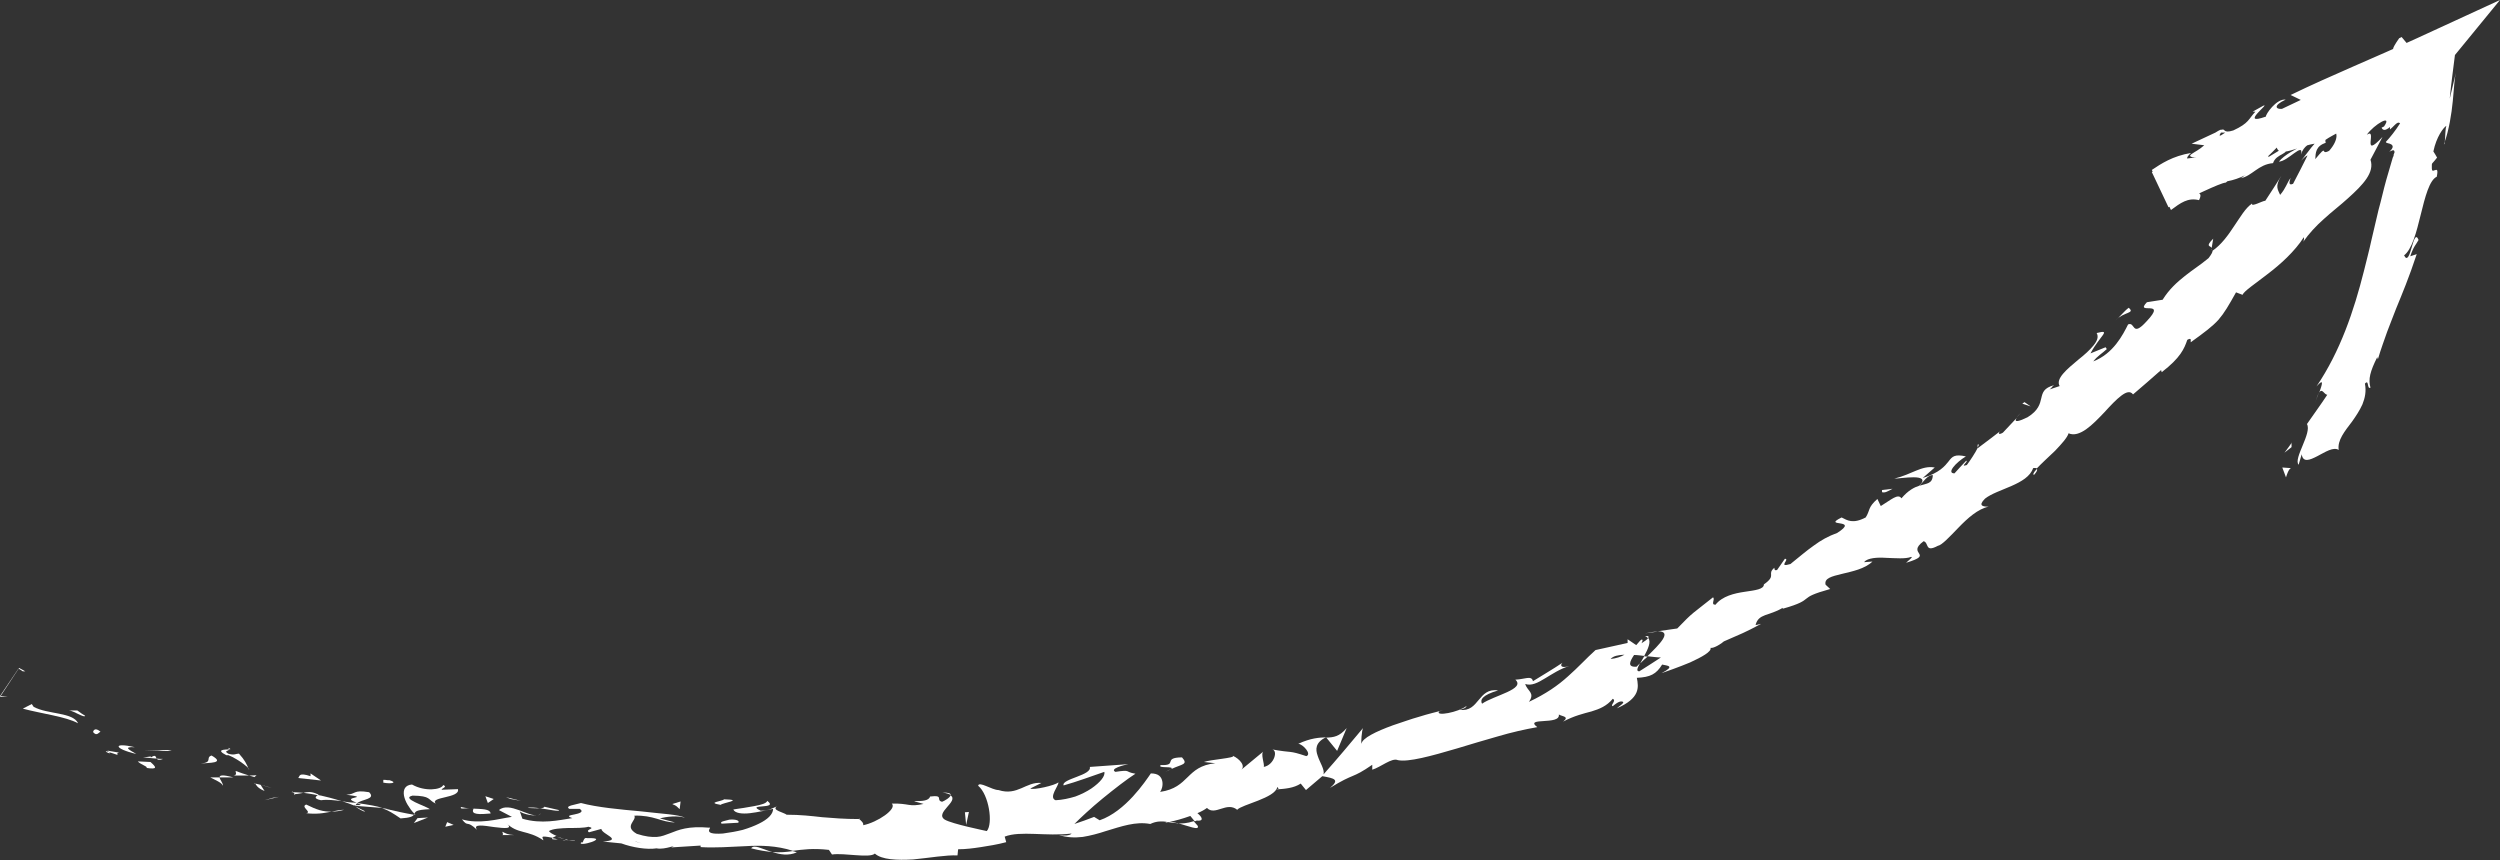 <?xml version="1.0" encoding="UTF-8" standalone="no"?><svg xmlns="http://www.w3.org/2000/svg" xmlns:xlink="http://www.w3.org/1999/xlink" fill="#000000" height="279" preserveAspectRatio="xMidYMid meet" version="1" viewBox="0.0 0.1 810.7 279.0" width="810.7" zoomAndPan="magnify"><rect x="0.0" y="0.1" width="810.7" height="279.0" fill="#333333" stroke="none"/><g id="change1_1"><path d="m30.3,237.6c1.1,1.4,1.9-.2,2.3-.2-2.3-2-2.6.5-2.3.2Z" fill="#ffffff"/></g><g id="change1_2"><path d="M7.4 217.8L8.2 217.8 6.2 216.7 0 226.1 2.5 226 0 225.8 6 216.9 7.4 217.8z" fill="#ffffff"/></g><g id="change1_3"><path d="m25.3,234.6c-1.7-3.6-9.9-2.8-14.4-5.3l-.6-.9-2.9,1.5c5.9,1.6,14,2.6,17.8,4.7Z" fill="#ffffff"/></g><g id="change1_4"><path d="m38.1,244.8c-.6-1.3,3.4,0-3.3-1.3.3.2.4.3.5.5.6.2,1.4.4,2.8.9Z" fill="#ffffff"/></g><g id="change1_5"><path d="m35.3,243.9c-2.9-.8,1.6,1.4,0,0h0Z" fill="#ffffff"/></g><g id="change1_6"><path d="m48.8,247.2l-4.1-.2c.6.9,4,2,2.6,2.1,4,.6,3.4-.2,1.5-1.9Z" fill="#ffffff"/></g><g id="change1_7"><path d="m52.9,246.2c-.7,0-1.4,0-2.1-.1.3.4.8.6,2.1.1Z" fill="#ffffff"/></g><g id="change1_8"><path d="m46.4,245.7l4.4.4c-.4-.6-.2-1.5-2-.3.6-.7-.5-.2-2.4-.1Z" fill="#ffffff"/></g><g id="change1_9"><path d="m44.2,244.6c-2-1.2-4.6-2.4-.5-2.2-7.3-1.7-6.8.5.5,2.2Z" fill="#ffffff"/></g><g id="change1_10"><path d="m27.6,232.2c-.9-.5-1.7-1.1-2.5-1.7h-2.7c1.3,0,5.1,2.6,5.2,1.7Z" fill="#ffffff"/></g><g id="change1_11"><path d="m72.2,254.9c.4-.5-.9-1.9-1-2.7h-3c1.3.7,4,1.8,4,2.7Z" fill="#ffffff"/></g><g id="change1_12"><path d="m71.2,252.2h4.5c-3.7-1-4.5-.7-4.5,0Z" fill="#ffffff"/></g><g id="change1_13"><path d="m54.4,243.3c-2.5.1-5,.1-7.5.2h4.4c1.5.2,2.9.1,4.4.1l-1.3-.3Z" fill="#ffffff"/></g><g id="change1_14"><path d="M88.5 258.8L85.7 259.6 90.5 258.5 88.5 258.8z" fill="#ffffff"/></g><g id="change1_15"><path d="m99.3,261c-2,.7,2,2.5,0,2.8,1.5.2,2.9.2,4.3.1,1.4-.1,2.7-.4,3.9-.6-1.3,0-2.5-.1-3.9-.5-1.3-.4-2.7-1-4.3-1.8Z" fill="#ffffff"/></g><g id="change1_16"><path d="m111.6,262.7c-1.3,0-2.6.3-4.1.6,1.3,0,2.7-.2,4.1-.6Z" fill="#ffffff"/></g><g id="change1_17"><path d="m82.8,254.2c.2.4.7,1.5,3,2.4l-1.3-2c-.5-.1-1.1-.3-1.7-.4Z" fill="#ffffff"/></g><g id="change1_18"><path d="m84.5,254.6h0c1.8.5,3.1.8,3.6,1-.5-.1-1.6-.4-3.6-1Z" fill="#ffffff"/></g><g id="change1_19"><path d="m82.4,254.1c.2,0,.3,0,.4.1-.1-.2-.2-.3-.4-.1Z" fill="#ffffff"/></g><g id="change1_20"><path d="m65.1,247.7c2.7-.3,8.1,0,3.5-2.6-2.1.7.6,2.2-3.5,2.6Z" fill="#ffffff"/></g><g id="change1_21"><path d="m80.8,251.6c-1.5-.5-2.9-.9-4.4-1.5,0,.5.6,1.3-.7,1.5h2.5s2.6,0,2.6,0Z" fill="#ffffff"/></g><g id="change1_22"><path d="M83.2 251.5L80.8 251.6 82.5 252.1 83.2 251.5z" fill="#ffffff"/></g><g id="change1_23"><path d="m104.1,259.6c2.1-.3,4.3,0,6.7.3-2.5-.8-5.2-1.5-7.7-2-.5.4-1.8,1.1,1,1.7Z" fill="#ffffff"/></g><g id="change1_24"><path d="m94.6,257c.1,0,.3,0,.5,0-.2-.2-.4-.3-.5,0Z" fill="#ffffff"/></g><g id="change1_25"><path d="m134.7,264.4c-.1-.1-.2-.2-.3-.4,0,0,0,.2-.1.3h.5Z" fill="#ffffff"/></g><g id="change1_26"><path d="m102.7,257.5c-1.9-.8-3.1-.6-4.3-.3,1.5.2,3,.4,4.7.8.2-.2.3-.4-.4-.4Z" fill="#ffffff"/></g><g id="change1_27"><path d="m118.4,263.2c-1-.5-2.1-1.1-3.2-1.6.9.7,2.8,1.9,3.2,1.6Z" fill="#ffffff"/></g><g id="change1_28"><path d="m95.6,257.6c-.1,0-.2,0-.3,0,.6.5.5.3.3,0Z" fill="#ffffff"/></g><g id="change1_29"><path d="m95.6,257.6c1.1,0,1.9-.3,2.8-.4-1.2-.1-2.3-.2-3.4-.2.2.2.4.4.6.6Z" fill="#ffffff"/></g><g id="change1_30"><path d="m143.7,254.7c-.6,1.5-5.9,2.2-10.1-.2-2.3.2-2.9,1.7-2.6,3.6.2,1,.6,2,1.2,3,.6,1,1.3,2,2.2,2.9.3-.7.4-1.3,5-1.5-1.4-1.1-9.6-3.5-5.6-4.4,6.1.1,4.8,1.3,7.5,2.6-2.1-2.3,8-1.7,7.2-4.7l-5.3.2c0-.5,2-.9.6-1.5Z" fill="#ffffff"/></g><g id="change1_31"><path d="m125.8,262.4l-1.9-.2c2.1.7,3.5,1.6,6,3.3,3.2-.2,4-.7,4.3-1.2-3-.5-6.1-1.2-9.1-1.9h.7Z" fill="#ffffff"/></g><g id="change1_32"><path d="m115.7,260.6c1.8-1.4,6.3-1.3,4-3.6-5.4-.9-4.1.7-7.4.8,8.8,1.2-2.7.5,3.4,2.6-1.8,0-3.3-.2-4.8-.5,1.5.5,3,1,4.4,1.6,0,0-.1,0-.2-.1h0s0,0,0,0c-.3-.3-.4-.4,0-.2,0,0,.1,0,.2,0,.1-.2.3-.4.5-.6,2.5.8.3.5-.5.6,0,0-.1.1-.2.2,0,0,0,0,0,0l8.9.7c-1.8-.6-4.1-1-8.3-1.6Z" fill="#ffffff"/></g><g id="change1_33"><path d="m74,242.6c.2.2.2.3.2.5.6,0,.8-.1-.2-.5Z" fill="#ffffff"/></g><g id="change1_34"><path d="m77.3,244.5c-.7,0-1.4.6-3.3,0-1.6-1,.2-.8.3-1.4-1.3.1-4.6,0-.9,1.9h.7c1.7.7,3.5,1.8,4.8,2.8,1.3,1,2.2,1.8,1.8,1.8-.7-1.7-1.3-3-3.2-5.1Z" fill="#ffffff"/></g><g id="change1_35"><path d="m96.7,252.4l7.4.8-3.4-2.3v.9c-4-1.3-3.4,0-4,.6Z" fill="#ffffff"/></g><g id="change1_36"><path d="M135.4 265.4L134.2 267 138.8 265.2 135.4 265.4z" fill="#ffffff"/></g><g id="change1_37"><path d="M145 266.7L144.4 268.2 147.1 267.6 145 266.7z" fill="#ffffff"/></g><g id="change1_38"><path d="m653.9,135.5l1.5-1.6c-.7.7-1.2,1.2-1.5,1.6Z" fill="#ffffff"/></g><g id="change1_39"><path d="m641.3,144.3v.9c.5-.8.5-1.2,0-.9Z" fill="#ffffff"/></g><g id="change1_40"><path d="m381.8,267c3.4.9,7.3,2.6,6.6.9l-1.3-1.5c-2.1.7-3.9.8-5.4.7Z" fill="#ffffff"/></g><g id="change1_41"><path d="m534.2,213c-.3,0-.7,0-1-.1-.5.8-.9,1.6-1.3,2.3.7-.7,1.5-1.4,2.4-2.2Z" fill="#ffffff"/></g><g id="change1_42"><path d="m533.4,205.5l4.2-.6c-1,0-2.4.2-4.2.6Z" fill="#ffffff"/></g><g id="change1_43"><path d="m717.2,80.5l.5-3c-2.7,2.7-.9,2.2-.5,3Z" fill="#ffffff"/></g><g id="change1_44"><path d="m243.6,275.2c2.7.7,4.9,1,6.8,1.2-3.3-1-5.9-2.6-6.8-1.2Z" fill="#ffffff"/></g><g id="change1_45"><path d="m659.6,154.1c.9-1,1.2-1.7.9-1.9-1,1-1.4,1.8-.9,1.9Z" fill="#ffffff"/></g><g id="change1_46"><path d="m258.4,276.5c-.5-.2-1-.3-1.4-.4-2,.3-4,.5-6.5.3,2.4.8,5.2,1.3,7.9.1Z" fill="#ffffff"/></g><g id="change1_47"><path d="m792.9,45.8c-.1.4-.3.8-.4,1.1.2,0,.3-.4.4-1.1Z" fill="#ffffff"/></g><g id="change1_48"><path d="m750.8,130.8c.2-.9.7-2.2,1.2-3.5-.3.6-.7,1.6-1.2,3.5Z" fill="#ffffff"/></g><g id="change1_49"><path d="m183.5,272.6c-2.1-.1-.3.2,0,0h0Z" fill="#ffffff"/></g><g id="change1_50"><path d="m174.4,264.5c.5-.1.8-.3.9-.7-.2.4-.5.6-.9.7Z" fill="#ffffff"/></g><g id="change1_51"><path d="m278.7,265.7c0,0,.1,0,.2,0-.6-.3-.5-.3-.2,0Z" fill="#ffffff"/></g><g id="change1_52"><path d="m180.5,271.4c.7.3,1.6.6,2.5.8-.4-.2-1.2-.4-2.5-.8Z" fill="#ffffff"/></g><g id="change1_53"><path d="m180.9,272.3c-.7-.2-1.2-.3-1.8-.4-.3.3,0,.5,1.8.4Z" fill="#ffffff"/></g><g id="change1_54"><path d="m186.4,272.8c-1.2,0-2.2-.3-3.3-.6.4.2.5.3.4.3.6,0,1.4.1,2.9.2Z" fill="#ffffff"/></g><g id="change1_55"><path d="m745.3,45c-.1,0-.3,0-.5,0-1.5,1.6-.8,1.1.5,0Z" fill="#ffffff"/></g><g id="change1_56"><path d="m430,239.1c0,0-.1,0-.2.1,0,0,.2,0,.3,0h0Z" fill="#ffffff"/></g><g id="change1_57"><path d="m436.7,236.2c-2.4,2.8-4.2,3-6.6,3.1l3.5,4.3,3.1-7.4Z" fill="#ffffff"/></g><g id="change1_58"><path d="m682.8,112.7l-4.9,2c3.1-5.8,7-7.9,2-6.6.7,1.2.2,2.5-1,4-1.2,1.5-3,3.1-4.9,4.6-3.7,3.1-7.5,6.2-6.1,8.6l-3.3,1.1c.8-.5.7-.9,1.5-1.4-6.7,1.8-1.5,6-8.6,10.4-2.6,1.3-4.7,1.9-3.5.2l-4.5,4.8c-1.6,1-1.8,0-.2-1-2.6,2-5.2,4-7.9,6v-.2c-.7,1.5-2.6,4.4-3.6,5.7-2.5.8.7-1.2-.2-1.4-1.3,1.4-2.6,2.7-3.8,4.1-2.7,0,.4-3.5,3.7-5.5-3.6-.8-4.4,0-5.6,1.6-1.2,1.5-2.9,3.7-8.4,5.4l3.9-3.4c-2.2-.4-4,.2-6,1-2,.8-4.2,1.9-7.1,2.6,1.7.1,12.4-2,8.1,2.3-1.6.5-3.6,1.5-5.8,4.1-1.1-1.7-3.4.5-6.7,2.5l-1.1-2.3c-3.2,2.8-2.3,3.7-3.8,6-4.2,2.2-6,.9-7.8,0-6.7,3.3,6.1.2-1.4,5-3,1.1-5.3,2.4-7.6,4.1-2.3,1.6-4.6,3.6-7.6,6-4.3,1.3,0-1.7-1.8-1.7-.8,1.2-1.7,2.4-2.5,3.6-.9.4-.9-.3-.9-.7-2.6,2.2.9,2.4-3.4,5.4,0,1.6-2.8,1.9-6.2,2.4-3.4.5-7.3,1.4-9.5,4.2-1.7,0,0-1.7-.8-2.4-7,5.6-6.2,4.5-11.6,10.1-2.1.3-4.2.6-6.3.9,4.9,0,.5,4.3-3.4,8.1,1.8.2,3.4.4,4.4.4-2.3,1.5-4.6,3-7,4.5-1.1,0-.6-1.1.2-2.6-.4.4-.8.8-1.1,1.1-3.1.2-2.2-1.7-.8-3.8,1.1,0,2.2.2,3.3.3,1.2-2.2,2.3-4.6,1.3-5.8-.4.5-1.2,1.1-2.2,1.7.3-.6.5-1.1.2-1.2-.4-.1-.9.7-1.9,1.8l-2.8-1.9v1.2s-10.4,2.3-10.4,2.3c-3,2.7-5.6,5.6-8.9,8.5-3.3,3-7.2,5.7-12.7,8.3,2.1-3-.5-3.4-1.2-5.8,2,.7,4.1-.4,6.4-1.8,1.2-.7,2.4-1.5,3.7-2.2,1.3-.7,2.7-1.4,4.2-1.8-3.1.9-2.9-.5-2.2-1.1-3.1,2.1-6.4,4-9.6,6-.4-2-2.7-.6-5.7-.5,3.4,3.1-6.9,5.1-10.8,7.8-.7-1.2,0-2.8,5.2-4.3-3.3-.5-4.8,1.3-6.3,3.1-1.5,1.8-2.9,3.6-6.2,3.2,1.3-.4,2-.5,2.3-1.3-2.6,2.1-10.3,3.5-8.9,1.8l1.3-.4c-2.2.6-4.9,1.2-7.7,2.1-2.9.8-5.8,1.9-8.6,2.8-5.5,2-10,4.2-10.2,6-.2-.4.1-4.3.5-5.1-2.1,2.5-4.2,5-6.3,7.5-2.1,2.5-4.3,5-6.5,7.5.4-1.6-1.2-3.8-1.9-6-.8-2.2-.7-4.3,2.6-6-2.1.1-4.8.2-8.9,2.1,1.5.1,4.5,3.4,2.6,4-6-2-4.1-.9-11.2-2.2,2.2.2.8,5.1-2.6,5.7.4-.8-1.2-4.4,0-5.1l-7.5,6.2c1.9-1.3-.4-3.8-2.5-4.7,1,.7-7.3,1.2-9.4,2l3.7.4c-9.6,1-8.3,7.9-17.9,9.3.5-.6,1-2.1.7-3.5-.3-1.4-1.2-2.5-3.7-2.5-1.8,2.6-8.2,12.3-16.6,15.2l-1.8-1.1c-2.1.8-4.2,1.6-6.4,2.3,1.9-1.9,5.4-5.2,9.2-8.3,3.8-3.1,7.8-6.2,10.6-8-3.7-.6-1.2-1.4-6.5-.6-2-1,2.7-2.2,4.2-2.5l-12.5.9c.4,1.3-1.8,2.3-4.2,3.2-2.3.9-4.7,1.7-4.3,2.8l3.3-1,3.3-1.1,6.6-2.3c.4,1.3-1.3,3.4-4.2,5.4-1.5,1-3.3,1.9-5.2,2.6-2,.6-4.2,1.1-6.4,1.2-2.4-.9,1.2-4.9.9-5.8-1,1-8.2,2.6-9.1,2l3.6-1.8c-5-.5-7.7,4.3-13.9,2.3-2.1,0-6.4-3-6.6-1.4,3.5,2.9,4.9,12.3,2.8,14.7-.8-.2-11.2-2.3-13.6-3.7-3.5-2.2,4.8-6,1.8-7.9,0,.7-1.9,1.8-2.7,2.1-2.2-.5.8-2.3-3.9-1.7-.7,2.8-9.6.3-2.1,2.4-2.3.5-3.5.5-4.8.3-1.3-.2-2.8-.5-5.5-.4,1.8,1.7-4.7,6.1-9.3,7,.3-.7-.8-1.6-1.3-2-4.8,0-8.4-.3-12-.6-3.6-.4-7-.8-11.5-.8-.8-.7-5-1.5-3.2-2.7-1.3.5-2.5,1.4-5.2,1.4-5.2-2.4,6.1-.3,2.1-3.2-.2.8-2,1.3-4.2,1.7-1.1.2-2.3.4-3.5.6-1.2.2-2.3.3-3.3.5.5,1.2,2.8,1.5,5.4,1.2,2.6-.3,5.5-1,7.5-1.4,0,1.7-1.7,3.4-4.6,4.8-1.4.7-3.2,1.4-5.2,2-2,.5-4.2.9-6.5,1.2-7.4.5-3.1-2.3-4.4-1.9-6.9-.6-9.9.7-12.7,1.8-1.4.5-2.7,1.1-4.3,1.2-1.7.1-3.7-.1-6.5-1-4.4-2.5.1-4.3-.8-5.9,3-.1,5.3.4,7.3,1,2,.6,3.8,1.2,5.9,1.2l-4.9-1.3c2-.6,6-1,8.1-.2-1.9-1.1-7.7-1.3-14.3-2.1-6.7-.6-14.2-1.3-19.4-2.7-2,.6-5.3.9-3.8,1.9,1.1,0,2.3,0,3.4,0,1.5,1-.2,1.5-1.7,1.8-1.5.3-2.8.5-.7,1.2-4.6.7-9.9,2-16.2.2l-.9-2.6c0,.7,4,1.9,5.9,1.4-2.8.8-9.3-4.5-12.6-1.6l4.2,2.2c-2.3.3-5,1-7.8,1.3-2.8.3-5.7.3-8.4-.5,2.2,2.8,1.3,0,4.9,3.4-1.5-2,2.1-1.4,5.5-.9,3.4.4,6.5.8,3.9-1.4,3.7,3.8,7,2.2,12.1,5.7,0-.8-1.7-1.8,3-.8.2-.2.8-.4,1.1-.6.1,0,.2,0,.3,0,0,0-.2,0-.3-.1.2,0,.2-.1,0,0-1.1-.5-2-1-2.3-1.5,1.3-.8,3.8-.9,6.4-1,2.5,0,5.1,0,6.4-.4,2.8.6-1.3.8.2,1.8l4-1.1c.2,1.8,7.3,3.6.5,4.1l6,.6c3.5,1.3,8.3,2.1,11.4,1.6,2.8.6,7.3-1.6,4.8-.3l9.5-.6v.5c4.7.3,9.6-.1,14.5-.3,5-.3,10.1-.2,15.4,1.5,3.2-.4,6.4-.9,11.7-.3l1,1.5c4-.6,12.2,1.3,13.9-.3,2.2,2,7.2,2.2,12.4,1.9,5.3-.5,10.8-1.5,14.4-1.3l.2-2c2.4,0,4.8-.3,7.4-.7,2.5-.4,5.2-.8,8.2-1.6l-.5-1.8c5.1-2,13.5,0,21.7-1-.5.7-2.6.8-4.1.5,2.6.8,5.1.9,7.7.6,2.5-.4,5.1-1.1,7.5-1.9,5-1.5,9.7-3.2,14.4-2.3,2.1-1,3.8-.9,5.4-.7-.2,0-.4.1-.5.2.2,0,.6,0,.9-.1,1,.1,2.1.3,3.2.4-1-.3-1.9-.5-2.7-.5,1.7-.3,4.2-1,6.7-1.9l1.4,1.7c.2,0,.4,0,.6-.2,2.6.3,1.8-1.2.3-2.4,1.2-.5,2.3-1.1,3.1-1.7,2.6,2.7,6.4-2.2,9.8.6,1.4-1.7,12.4-3.8,13-7.4.2.4,1,.5-.4.8,2.9-.2,5.7-.4,8-1.9l1.7,2.1,5.3-4.5c4,.7,5.7,1.1,2.5,3.8,8.1-5,6.9-2.8,13.7-7.5v1.6c2.7-.8,6.4-4,8.3-3.1,3.4.7,10.7-1.3,19.2-3.8,4.2-1.3,8.7-2.6,13.2-3.9,4.4-1.3,8.8-2.3,12.8-3-4.4-3.4,7.6-.5,7-4.1,1.2.7,3.5.6,1.4,2.3,3.6-1.9,6.6-2.6,9.2-3.3,2.6-.8,4.9-1.7,6.9-4.1,1.3.7-1,2.1,0,2.4.5-.4,2-1.8,3.1-1.5,1,.3-.8,1.3-1.8,2.2,7.6-3.3,7.1-6.8,6.5-9.9,4.4-.2,6.3-1.2,8.2-4.3,1.7.4,4.4.4-.2,2.8,1.4-.5,5.5-1.9,9.3-3.5,3.7-1.7,7-3.5,6.6-4.7,1.1.2,3.7-1.5,4.3-2.1,5.9-2.6,6.5-2.7,12.1-5.7l-1.8.4c.9-3.8,4.4-2.9,8.8-5.6v.3c5.7-1.6,6.7-2.5,7.7-3.3,1-.8,2-1.5,7.7-3.1l-1.5-1.4c-.5-2.1,2-2.7,5.3-3.5,3.3-.8,7.4-1.6,9.9-4l-2.7.2c.6-.8,1.7-1.1,2.9-1.3,1.3-.2,2.7-.2,4.3-.1,3,.1,6.2.4,8-.3.9-.1-.8,1.1-1.6,1.9,9.6-2.9-.2-2.7,5.7-7,1.8.5.3,3.8,4.6,1.5,1.3-.2,3.8-2.9,6.7-5.9,2.9-3,6.3-6.1,9.8-6.8-1.8,0-3.6-.2-1.2-2.6,4-3.2,13.8-4.5,15.6-9.9.7-.1,1.1,0,1.2.1,1.4-1.5,3.7-3.6,5.9-5.7,2.1-2.2,4-4.3,4.4-5.7,1.7.8,3.7.1,5.7-1.3,2-1.4,4.1-3.6,6-5.6,1.9-2.1,3.8-4.1,5.4-5.3,1.6-1.2,2.9-1.6,3.8-.4,3-2.6,6.1-5.2,9.1-7.9l.2.7c6.1-4.7,7.3-7.6,8.3-10.5,1.6-.9,1,.4,1.1.8,4.6-3.3,7.1-5.2,9-7.3,1.9-2.2,3.3-4.6,5.7-8.9l2.1.8c.6-1.3,4-3.5,8.1-6.7,4.1-3.1,8.8-7.3,11.8-12,0,.2.2.7-.2,1.5,1.8-2.6,4.1-5.1,6.7-7.4,2.5-2.3,5.4-4.5,7.8-6.7,4.9-4.4,8.7-8.4,7.3-12.5l3.9-7.4c-7.2,7.7-1.4-3.2-5.1-.7,2.4-3.4,8.5-6.9,5.6-2.7l-.8.4c1.7,3.9,9.3-9.4,11.1-7.6,3-4,6.1-7.9,9.2-11.7l18.1-22.1-26.5,12.2c-14.1,6.5-28.2,12.2-41.4,18.6l3.3,1.6-6.1,2.9c-1.9.2-3.1-1,1.2-3-3-.4-6.6,4.9-6.4,5.5-9,3.2,1.8-4.7-.9-3.5l-3.4,1.9h.9c-2.3,2.4-2,3.7-7.2,6.1-3.5,1.1-2.5-.8-3.8-.2,0-.2-.6,0-2,.9l-7.7,3.6,4.1.5c-2.9,2.7-7.2,3.5-2.5,4.1-3-.4-8.7,1.8-14.5,4.6l5.4,11.4c8-3.4,16.4-7.8,18.6-8,4.1-3.7,8.9-5.8,14.8-8.3-1.7.2-3.6-1.8,1.6-3.8.3,5.7,10.2-2.1,15.9-.4-4.7-.7,14.2-7.1,6.9-7.8.6-.2,1-.3,1.2-.3.2,0,.4,0,.6,0,.3.1.4.4.4.7.1.6.3,1.3,1.3,1.5,1.1-1.1,2.7-2,4.2-2.6,1.5-.7,3-1.1,4.3-1.4.6-.1,1.2-.3,1.9-.4l.9-.2h.2s0,.2,0,.3l-.2.7c-.5,1.9-.8,3.4-.8,4.8.4-.3,1-.9,1.6-1.5.6-.6,1.2-1,1.7-.5-1.6,2.5-3.2,4.5-4.6,6,0,.5,1.1.4,1.7.8.3.2.5.4.5.8,0,.4-.4,1-1.1,1.6.7-.3,1.7-1,1.7.2l-.3.8v.4c-.1,0-.3.6-.3.6l-.7,2.4c-.5,1.6-.9,3.2-1.4,4.8-.9,3.2-1.6,6.5-2.5,9.7-.8,3.3-1.5,6.5-2.3,9.8-.7,3.3-1.6,6.6-2.4,9.9-3.3,13.1-7.7,26.1-15.4,37.5,2.6-2.9,1.8-.6.9,2,.9-1.6,1.6.7,2.6.7-2.1,3.2-4.4,6.3-6.6,9.5,1.7,2.9-4.5,11.2-2.7,13.2l1-3.4c.4,2.8,2.6,1.9,5.1.6,2.5-1.3,5.2-3.1,6.9-2-.5-3.1,1.9-6,4.4-9.3,1.2-1.7,2.4-3.5,3.3-5.5.8-2,1.3-4.2.8-6.7,1.4-1.6.6,2,1.8,1.3-.8-2.7-.1-5.3,2.2-9.9l.2.7c1-3.4,2.1-6.3,3-8.9,1-2.7,2-5.1,2.9-7.5,2-4.9,4.2-10.1,6.7-17.7l-2.1.7c1.1-3.3,1.9-3.8,2.7-5.3-1.8-4.5-2.6,9.3-4.7,5,1.2-.9,2.2-2.7,3.1-5.1.9-2.4,1.6-5.3,2.3-8.1,1.4-5.7,2.8-11.2,5.2-12.3.5-2.6,0-2.3-.7-2.1-.3.1-.6.3-.8,0,0-.1-.1-.3-.1-.6,0-.2,0-.4,0-.6,0-.1,0-.2,0-.4,0-.2,0-.4.1-.6.5-.6,1.1-1.2,1.6-1.9-.4-.7-.8-1.4-1.2-2,.5-2.4,1.3-4.3,2.1-5.7.8-1.4,1.6-2.3,2.1-2.6-.4,1.3-.3,3.7-.5,5.1,1.3-3.6,2.2-8.9,2.6-13.2.4-4.3.6-7.7,1-9.1l-2,8.4c.5-5.3,1.3-10.8,2-16.6.2-1.5.4-2.9.6-4.4l.2-1.1v-.6c0,0,.1-.3.1-.3,0,0,0-.2,0-.1l-2,.9c-2.7,1.2-5.5,2.4-8.2,3.6-2.7,1.2-5.5,2.4-8.2,3.6-2.7,1.2-5.5,2.6-8.2,3.9-2.7,1.3-5.3,2.6-7.8,4-1.2.7-2.4,1.3-3.6,2-.6.3-1.1.7-1.7,1l-.4.2-.3.2-.5.4c.5.1.8.3,1.3.4-8.9,5.8-8.1,2.6-18.3,8l.3-.4c-1.7,1.8-4.4,3.4-7.3,4.6,2.2-2.2-5.8.4-2.8-2.2-9.6,6.3-4.6,3.6-10,9.7l-2.2-.6c-1.8,2.3-1.7,3-6.8,5.7,3.8-3.1-4.3-.6-.1-4.3-6,1-9.7,3.5-12.7,5.5l6.2,13c3.1-2.3,5.5-4.1,9.1-3.2,3.1-6.2-10.4,2.6-8,.5-2.9,0,2.7-4.8,6.3-6.1,3.5-1.6,8.2,1.8,16.9-2.6-.9.4-.8.7-1.7,1.1,3.7-.7,5.7-4.5,10.5-4.9,1.1-3.3,5.2-2.5,4.5-5.6l-7.6,4.6c4.1-3,6.7-8.4,14.9-10.5-.3.9-2.1,2.7-3.4,3.9,2.6-.3,3.9-2.6,6.6-2.9.8,3.2-9.4,5.5-13.1,10,2.9,0,8.1-6.6,7.2-2.3,1.5-5.6,8.8-3.8,13.2-9.7l.5,1.9c.8-.7,2.3-2.5,4.1-3.3l-2,3.8c3.8-4.3,10-2.9,14-6.2-9.5,4.8-3.2-1-7.8-.2,10.6-8.2,9,1.1,21.8-6.4-1.7,1.1-7.2,2.3-4.8.2,2.3-.8,5.4-1.6,7.4-1.7l-13.8-16.5c-.3.2-.6.3-.8.4-5.5,7.9,2.5,0,.9,3.9-3.8,1.2-2.1,4.3-4.1,8.1l-1.5-1.2c-7.8,7.8,1.3,4.8-6,11.6l.5-4.9-2.7,4.5-1-2.2c-2.3,5.3-3.8,6.4-7.8,10.2,1.8-.1,2.2,2.9-1,6.5-3.1,1.7-.1-2.6-4.5,2.7.1-2,.1-4.2,3.4-5.3-.3-.6.1-1.9-.2-2.6-3.3,1.8-6.1,6.5-7.8,8.4.7-.7,1.5-1.5,2.1-1.7-1.5,3.1-3.1,6.1-4.7,9.2-1.6.7-1.2-.7-.8-1.9-1.2,1.6-1.5,3.3-3.4,5.5-.6-1.6-1.9-2.6.4-6.2-1.7,2.7-3.4,5.4-5.2,8.1-.9,0-4.7,2.2-4.3.9-2.2,1.5-3.8,4.4-5.8,7.3-1.9,2.9-4.1,6-7,8,0,.5-.4,1.2-1.3,2.4-2.5,2.1-5.2,3.8-7.7,5.8-2.5,2-5.1,4.3-7.2,7.7l-5.1.8c-4.2,4.4,6.9-1.2-.1,6.2-4.9,5.4-3.6,0-6,1-1.7,3.4-4.8,9.5-11.3,12,1.4-1.8,2.9-2.6,4.4-4Zm-60.3,44.9c1-1.1,2.8-3.7,4.3-3.4-.2,2.8-1.8,2.6-4.3,3.4Zm-100.2,56.2c.8-1,2.5-1.3,4.5-1.4-1.2.7-2.7,1.2-4.5,1.4Zm-316.3,59.2c0,0,.1,0,.2,0,3.3,1,2.1.6-.2,0Zm-6.8-1.4c-.7.2-.7.5-.4.8.5-.4,2.1-.3,3.8,0-.4-.5-1.3-1-3.4-.7ZM720.2,43.1h1.4c-2.4,1.7-1.9.9-1.4,0Z" fill="#ffffff"/></g><g id="change1_59"><path d="m533.4,206.4c.5.1.8.4,1,.7.4-.5.3-.9-1-.7Z" fill="#ffffff"/></g><g id="change1_60"><path d="m717.1,81.1c0,0,.1,0,.2-.1,0-.2,0-.3,0-.4v.6Z" fill="#ffffff"/></g><g id="change1_61"><path d="m305.6,257.1c1.4.2,2.2.5,2.7.8,0-.5-.6-.8-2.7-.8Z" fill="#ffffff"/></g><g id="change1_62"><path d="m162.3,270.9h4.5c-2.2-.1-2.9-.6-3.9-1.1,0,.5.8,1.2-.6,1.1Z" fill="#ffffff"/></g><g id="change1_63"><path d="m126.3,253.1c-.7.1-1.3-.2-2-.1v.9c2.7.5,4.7,0,2-.8Z" fill="#ffffff"/></g><g id="change1_64"><path d="m159.1,264c-.1-1.7-2.9-1.5-6-1.7.2,0,.4,0,.5,0-1.2,2.1,2.1,1.9,5.5,1.6Z" fill="#ffffff"/></g><g id="change1_65"><path d="m152.3,262.2c-1,0-1.9-.2-2.8-.4-.5.8,1.1.4,2.8.4Z" fill="#ffffff"/></g><g id="change1_66"><path d="m190.4,271.9c-1.4-.5-1.1,2-1.9,1.3-1.8,1.9,10.1-1.6,1.9-1.3Z" fill="#ffffff"/></g><g id="change1_67"><path d="M157.4 258.3L158.2 260.5 160.1 259.2 157.4 258.3z" fill="#ffffff"/></g><g id="change1_68"><path d="m181.3,262.8l-4.8-1.1c0,.3-.6.5-1.4.5,3,.4,6.3,1.2,6.2.6Z" fill="#ffffff"/></g><g id="change1_69"><path d="m175.1,262.2c-1.6-.2-3.1-.4-4-.1.9,0,2.7.2,4,.1Z" fill="#ffffff"/></g><g id="change1_70"><path d="M164.1 258.6L165.5 259.2 168.9 259.8 164.1 258.6z" fill="#ffffff"/></g><g id="change1_71"><path d="m234,267.2l5.4-.3c.6-.7-.9-1.2-2.9-1-1.3.4-3.3.6-2.5,1.3Z" fill="#ffffff"/></g><g id="change1_72"><path d="m218.1,260.9c1.4.5,1.5.9,2.3,1.6l.3-2.5-2.6.8Z" fill="#ffffff"/></g><g id="change1_73"><path d="m233.7,261.1c.6-.7,7.8-1.6,1.1-1.8-.6.7-5.9,1-1.1,1.8Z" fill="#ffffff"/></g><g id="change1_74"><path d="M314.2 263.4L312.9 263.5 313.3 267.6 314.2 263.4z" fill="#ffffff"/></g><g id="change1_75"><path d="m383.2,245.7c-6.3.1-1.1,2.7-6.8,2.5-1.3,1.2,4.7.2,3.4,1.3,3.6-1.7,5.6-1.4,3.5-3.8Z" fill="#ffffff"/></g><g id="change1_76"><path d="m379.7,249.5c-.6.3-1.2.6-1.8.9,1-.4,1.5-.7,1.8-.9Z" fill="#ffffff"/></g><g id="change1_77"><path d="m743.2,143.6c-.8,1.1-1.5,2.2-2.4,3.3.8-.6,1.5-1.2,2.3-1.8v-1.5Z" fill="#ffffff"/></g><g id="change1_78"><path d="m742.9,151.9l-2.8-.2,1.2,3.2c.3-.9.8-2.6,1.6-3Z" fill="#ffffff"/></g><g id="change1_79"><path d="m610.3,159v.7c.9.3,1.8-.2,3.4-1.1l-3.4.4Z" fill="#ffffff"/></g><g id="change1_80"><path d="M656.5 130.5L655.8 131 658.5 131.9 656.5 130.5z" fill="#ffffff"/></g><g id="change1_81"><path d="m690.3,99.9c-1.5,1.1-2.8,2.9-4.3,4.1,2.8-2.9,6.5-2.2,4.3-4.1Z" fill="#ffffff"/></g></svg>